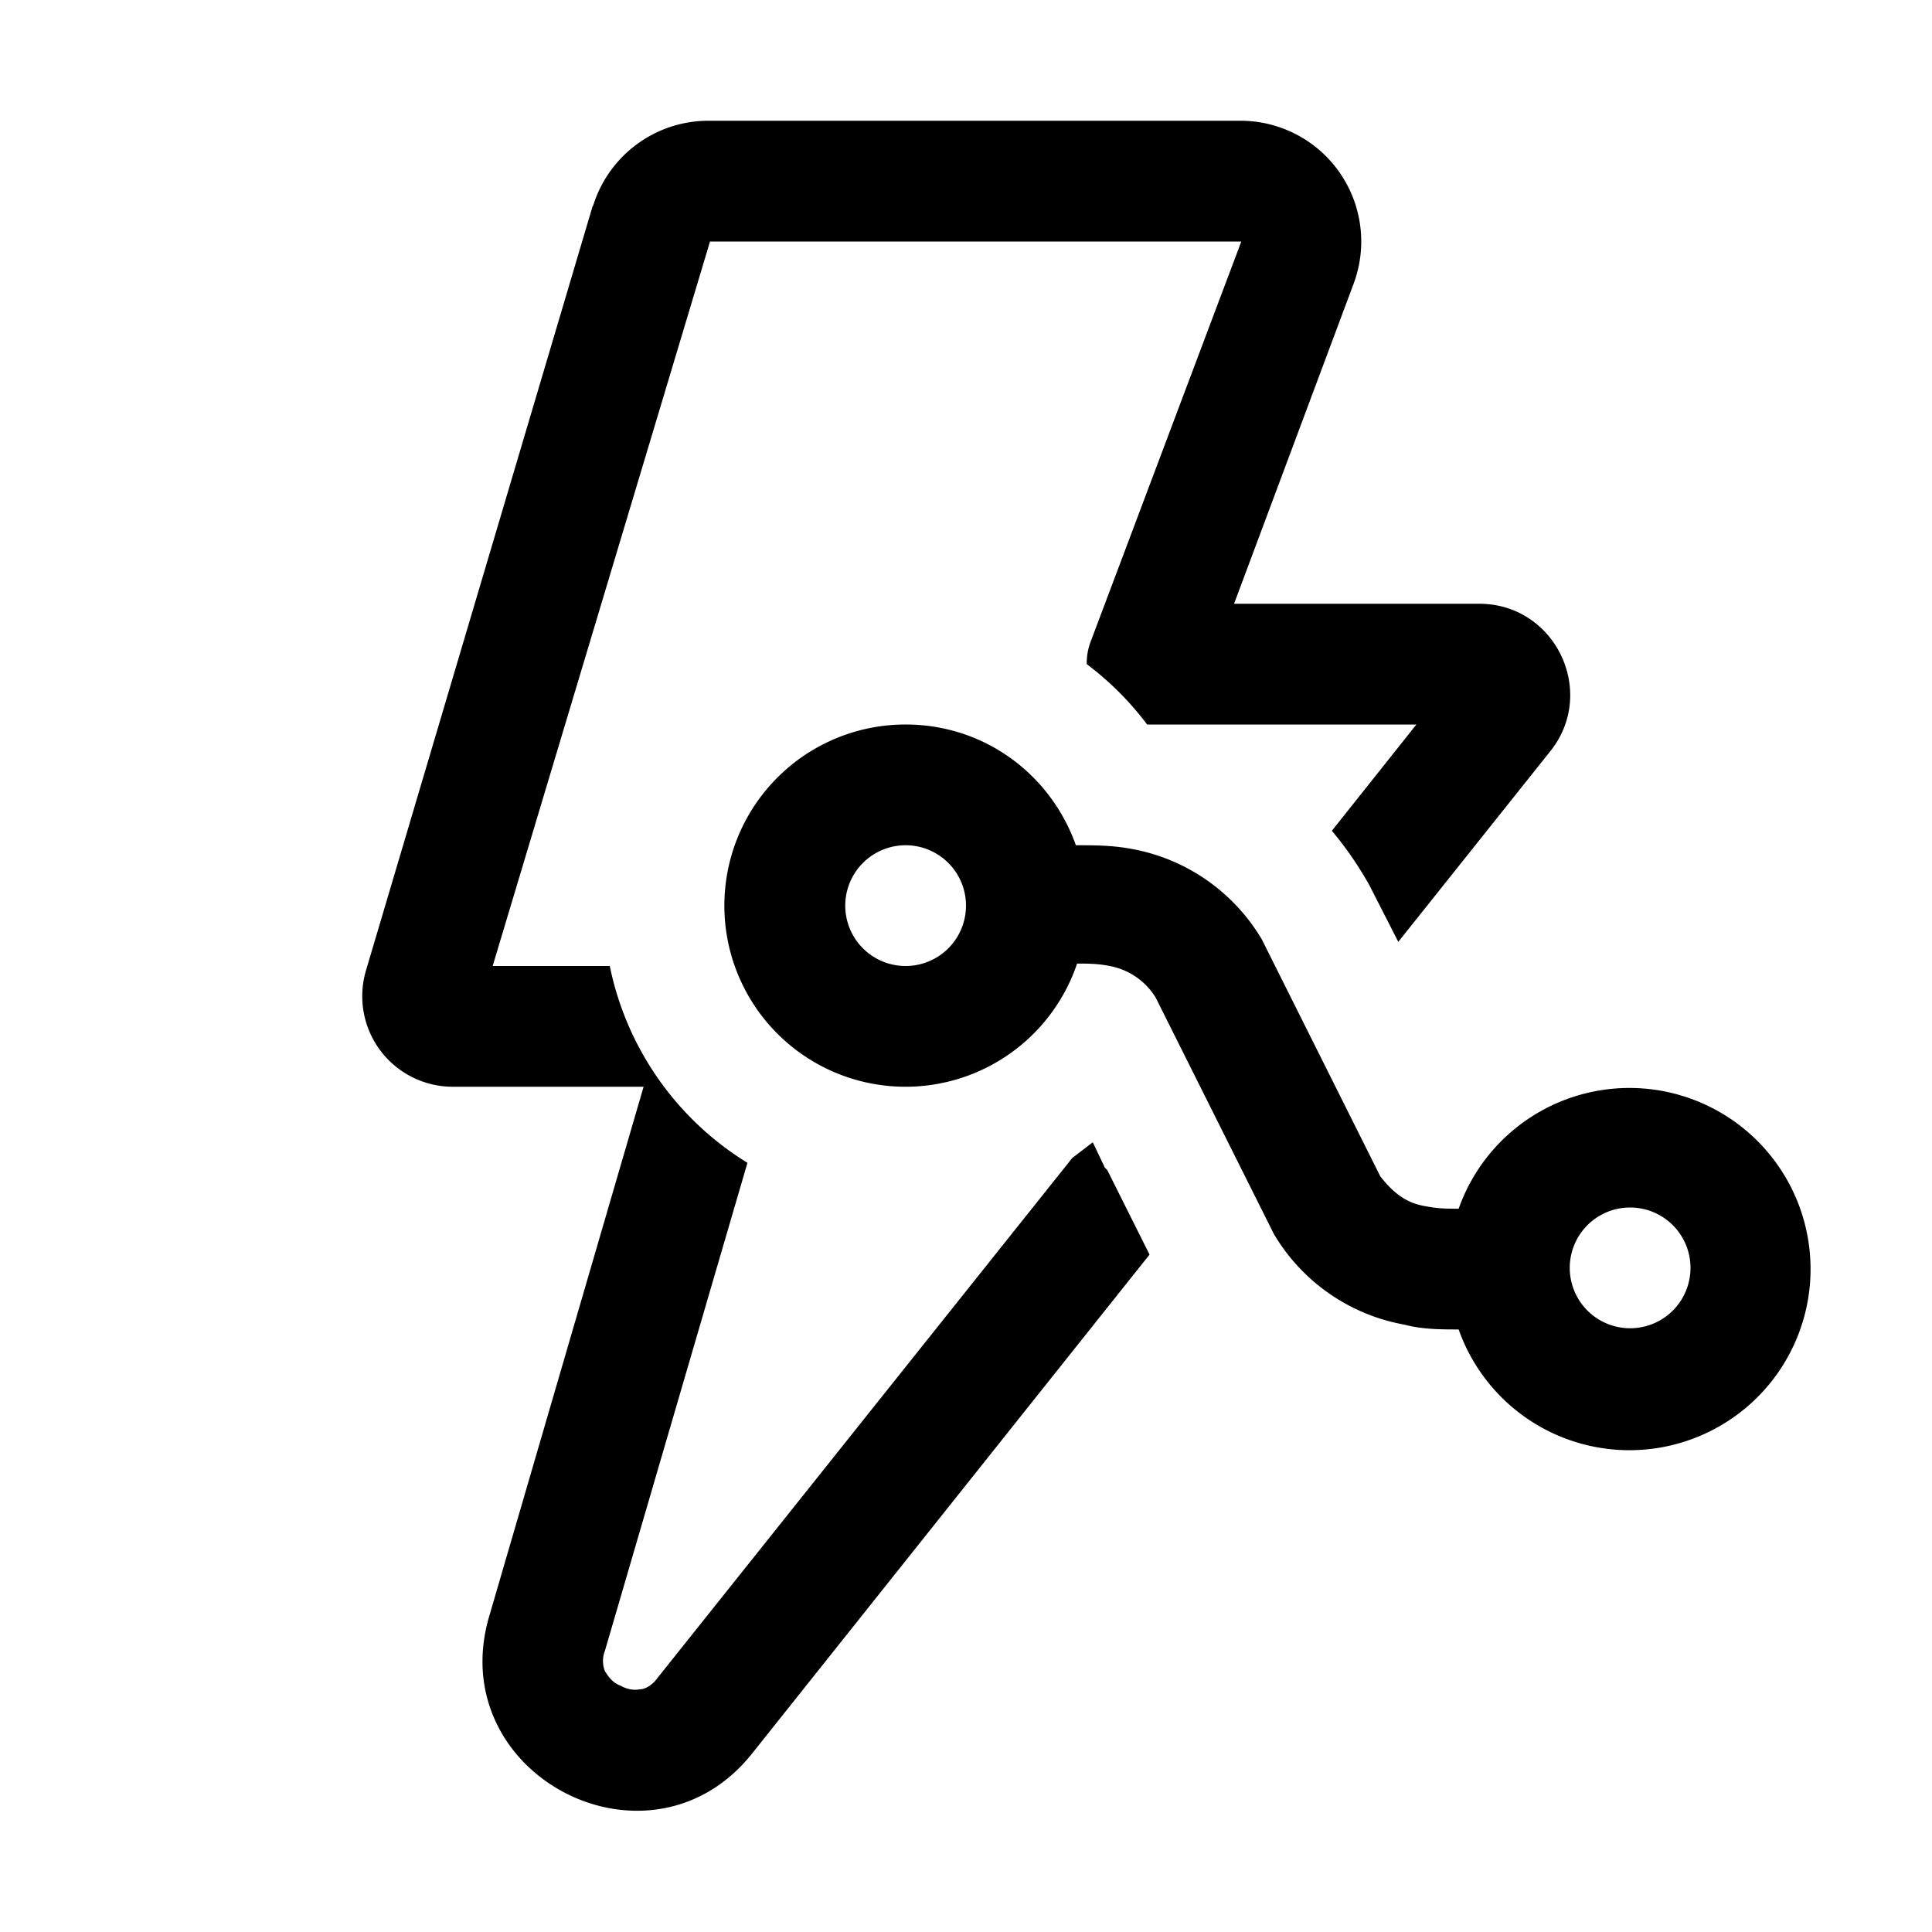 <svg width="16" height="16" viewBox="0 0 16 16" xmlns="http://www.w3.org/2000/svg"><path d="M4.91 1.71A1 1 0 0 1 5.87 1h4.4a1 1 0 0 1 .94 1.35L10.22 5h2.03c.63 0 .98.73.59 1.22L11.58 7.8l-.24-.47a2.94 2.94 0 0 0-.31-.45l.7-.88H9.5a2.51 2.51 0 0 0-.5-.5.5.5 0 0 1 .03-.18L10.28 2h-4.4l-1.8 6h.97a2.5 2.5 0 0 0 1.14 1.63l-1.18 4.04a.23.23 0 0 0 0 .17c.03.05.07.1.13.12.05.03.11.04.16.03.04 0 .1-.03.15-.1l3.43-4.3.17-.13.1.21.02.02.35.7-3.29 4.13c-.85 1.07-2.56.18-2.18-1.13L5.33 9H3.75a.75.75 0 0 1-.72-.96L4.91 1.7ZM7.5 6c.65 0 1.2.41 1.41 1 .15 0 .3 0 .46.03a1.58 1.58 0 0 1 1.08.75l.98 1.96c.13.17.25.23.38.25.1.02.18.02.27.02a1.5 1.5 0 1 1 0 1c-.14 0-.3 0-.45-.04a1.58 1.58 0 0 1-1.08-.75l-.98-1.96A.57.57 0 0 0 9.19 8c-.1-.02-.18-.02-.27-.02A1.5 1.5 0 1 1 7.5 6ZM8 7.5a.5.5 0 1 0-1 0 .5.5 0 0 0 1 0Zm6 3a.5.5 0 1 0-1 0 .5.5 0 0 0 1 0Z"/></svg>